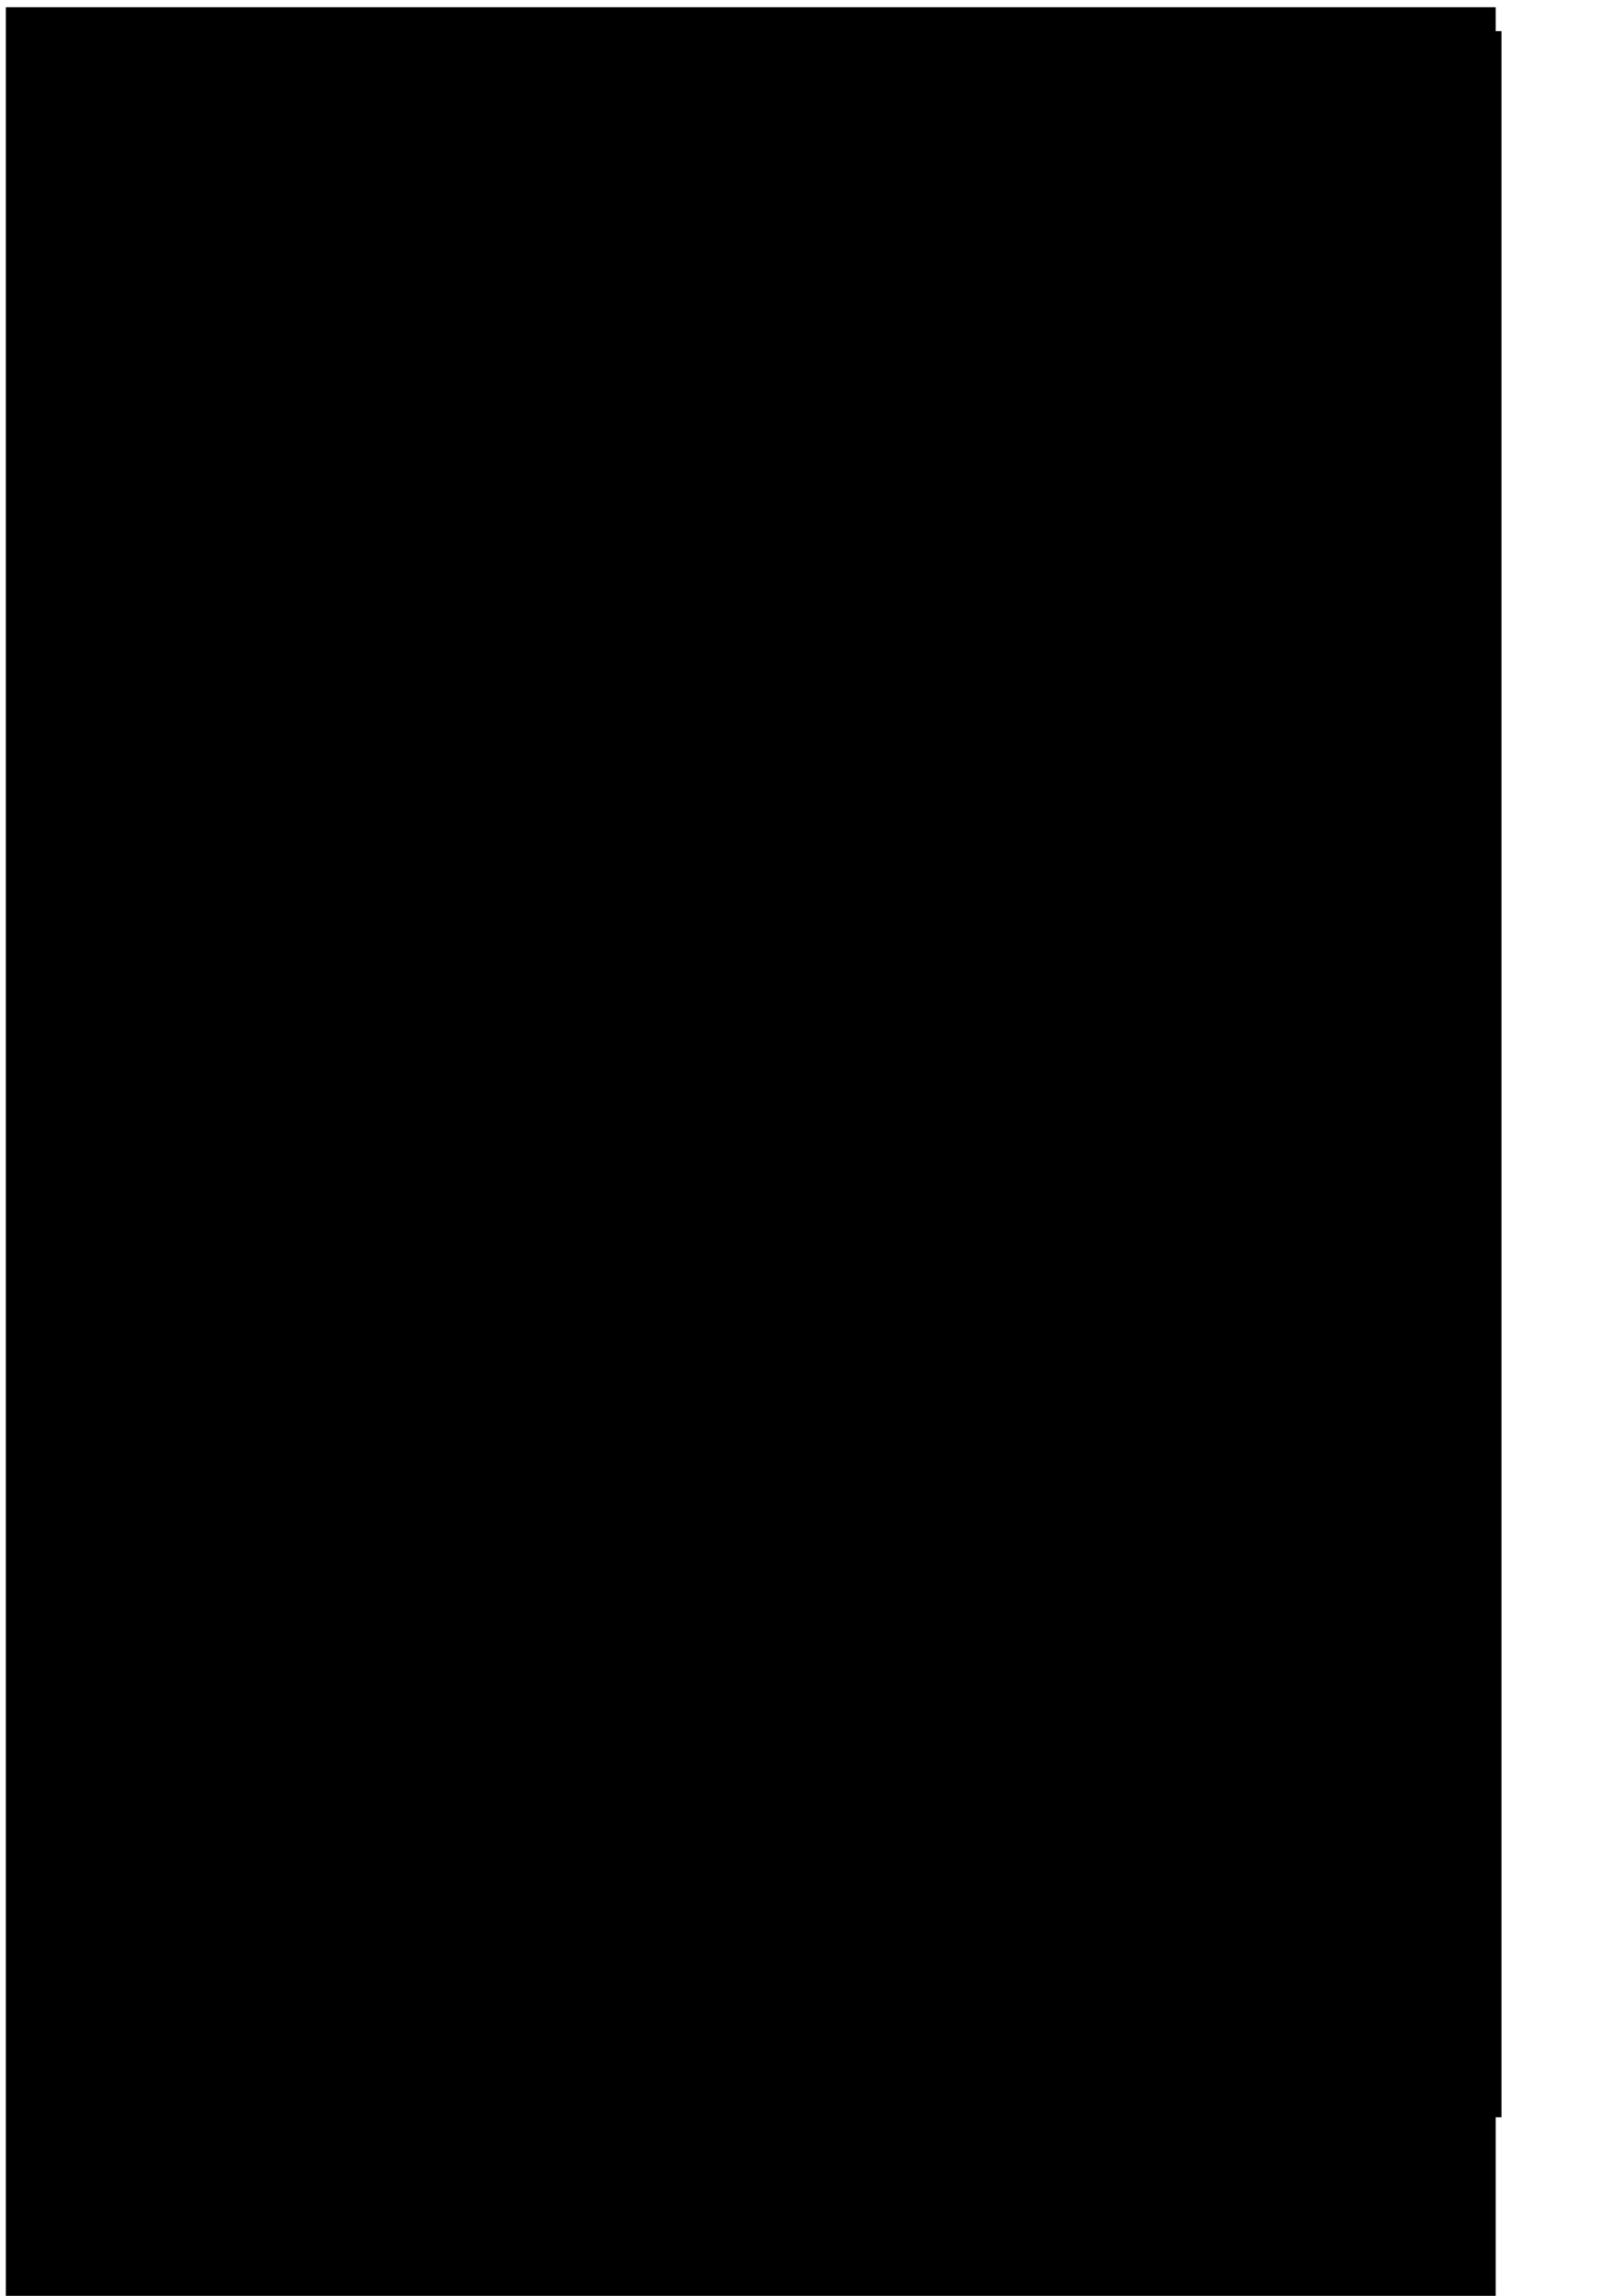 <?xml version="1.0" encoding="UTF-8" standalone="no"?>
<!-- Created with Inkscape (http://www.inkscape.org/) -->

<svg
   xmlns:dc="http://purl.org/dc/elements/1.1/"
   xmlns:cc="http://creativecommons.org/ns#"
   xmlns:rdf="http://www.w3.org/1999/02/22-rdf-syntax-ns#"
   xmlns:svg="http://www.w3.org/2000/svg"
   xmlns="http://www.w3.org/2000/svg"
   xmlns:sodipodi="http://sodipodi.sourceforge.net/DTD/sodipodi-0.dtd"
   xmlns:inkscape="http://www.inkscape.org/namespaces/inkscape"
   width="210mm"
   height="297mm"
   id="svg2993"
   version="1.1"
   inkscape:version="0.48.4 r9939"
   sodipodi:docname="dessin 0.svg">
  <defs
     id="defs2995" />
  <sodipodi:namedview
     id="base"
     pagecolor="#ffffff"
     bordercolor="#666666"
     borderopacity="1.0"
     inkscape:pageopacity="0.0"
     inkscape:pageshadow="2"
     inkscape:zoom="0.35"
     inkscape:cx="375"
     inkscape:cy="520"
     inkscape:document-units="px"
     inkscape:current-layer="layer1"
     showgrid="false"
     inkscape:window-width="1366"
     inkscape:window-height="706"
     inkscape:window-x="-8"
     inkscape:window-y="-8"
     inkscape:window-maximized="1" />
  <g
     inkscape:label="Calque 1"
     inkscape:groupmode="layer"
     id="layer1">
    <flowRoot
       xml:space="preserve"
       id="flowRoot3001"
       style="fill:black;stroke:none;stroke-opacity:1;stroke-width:1px;stroke-linejoin:miter;stroke-linecap:butt;fill-opacity:1;font-family:urienmajusculepis05042009;font-style:normal;font-weight:bold;font-size:16px;line-height:125%;letter-spacing:0px;word-spacing:0px;-inkscape-font-specification:Sans Bold;font-stretch:normal;font-variant:normal"><flowRegion
         id="flowRegion3003"><rect
           id="rect3005"
           width="722.857"
           height="1020"
           x="11.429"
           y="15.219" /></flowRegion><flowPara
         id="flowPara3007" /></flowRoot>    <flowRoot
       xml:space="preserve"
       id="flowRoot3009"
       style="font-size:28px;font-style:normal;font-variant:normal;font-weight:bold;font-stretch:normal;text-align:center;line-height:125%;letter-spacing:0px;word-spacing:0px;text-anchor:middle;fill:#000000;fill-opacity:1;stroke:none;font-family:urienmajusculepis05042009;-inkscape-font-specification:Sans Bold"
       transform="matrix(1,0,0,1.181,0,-0.936)"
       inkscape:export-xdpi="90"
       inkscape:export-ydpi="90"><flowRegion
         id="flowRegion3011"><rect
           id="rect3013"
           width="728.571"
           height="1040"
           x="2.857"
           y="3.791"
           style="font-size:28px;text-align:center;text-anchor:middle" /></flowRegion><flowPara
         id="flowPara3015">,idewalM, tel Üsaw pCetN sel sawÛ Wveckring !</flowPara><flowPara
         id="flowPara3017">volske emN pidjeI,</flowPara><flowPara
         id="flowPara3019">,idewalM caÑ, pidjeI, sel policA cYBtaN akterÑ,</flowPara><flowPara
         id="flowPara3021">,sen tBekÛ policA cYBtaR akterÑ.</flowPara><flowPara
         id="flowPara3023">-edj wantAN do WredWbull.</flowPara><flowPara
         id="flowPara3025">-edj efteN vi stukÛ WredWbull, seyI asAÑ fan</flowPara><flowPara
         id="flowPara3027">packetÛ af vi stukÛ iBN,</flowPara><flowPara
         id="flowPara3029">-idewalM, ten panCÛ kingN caÑ bihinAÑ hal murex</flowPara><flowPara
         id="flowPara3031">he ten ÜpanC kingN laste yBÑ, volske efQ pidjeI,</flowPara><flowPara
         id="flowPara3033">-idewalM caÑ, fal akwaste komteQ hal akwaste,</flowPara><flowPara
         id="flowPara3035">-zel akwaste solt owsiÑ ?</flowPara><flowPara
         id="flowPara3037">-ya mes laste zel akwaste soltZ emN lostAI sel</flowPara><flowPara
         id="flowPara3039">glacA,...sel tupe glacAqf.</flowPara><flowPara
         id="flowPara3041">,el yYman af al yYman=&gt; nen yYmanÔ eY nan</flowPara><flowPara
         id="flowPara3043">yYmanÔ, seyI asAÑ let yYman anteÊazexe,</flowPara><flowPara
         id="flowPara3045">,sel francais esN sanÊnosif he gaspireÛ</flowPara><flowPara
         id="flowPara3047">mes sel spu esteN anteÑ ha tal fCFt af</flowPara><flowPara
         id="flowPara3049">francaisÊtBeBka.</flowPara><flowPara
         id="flowPara3051">,let caneiCÛ askAV sel caneiCÔ esN dYkaÛ,tel</flowPara><flowPara
         id="flowPara3053">ÛcaneiC seyV « ya, fal ÜcaneiC esN dYkaÛ dedÑ »</flowPara><flowPara
         id="flowPara3055">,zel oplozeycoÛ anteÊtupe fazeq sen oplozeyco</flowPara><flowPara
         id="flowPara3057">spancon ten bwekAÔ efN bwekAI zel oplozeycoÛ</flowPara><flowPara
         id="flowPara3059">bemÑ faw yYmanÛ Üoplozeyco.</flowPara><flowPara
         id="flowPara3061">,tolske butAN kwe ?,edj butAV sen boytonaÛ fot</flowPara><flowPara
         id="flowPara3063">Wziegler.,esteq nen chomAÛ Neste piCÑ en chomAÛ, </flowPara></flowRoot>  </g>
</svg>
